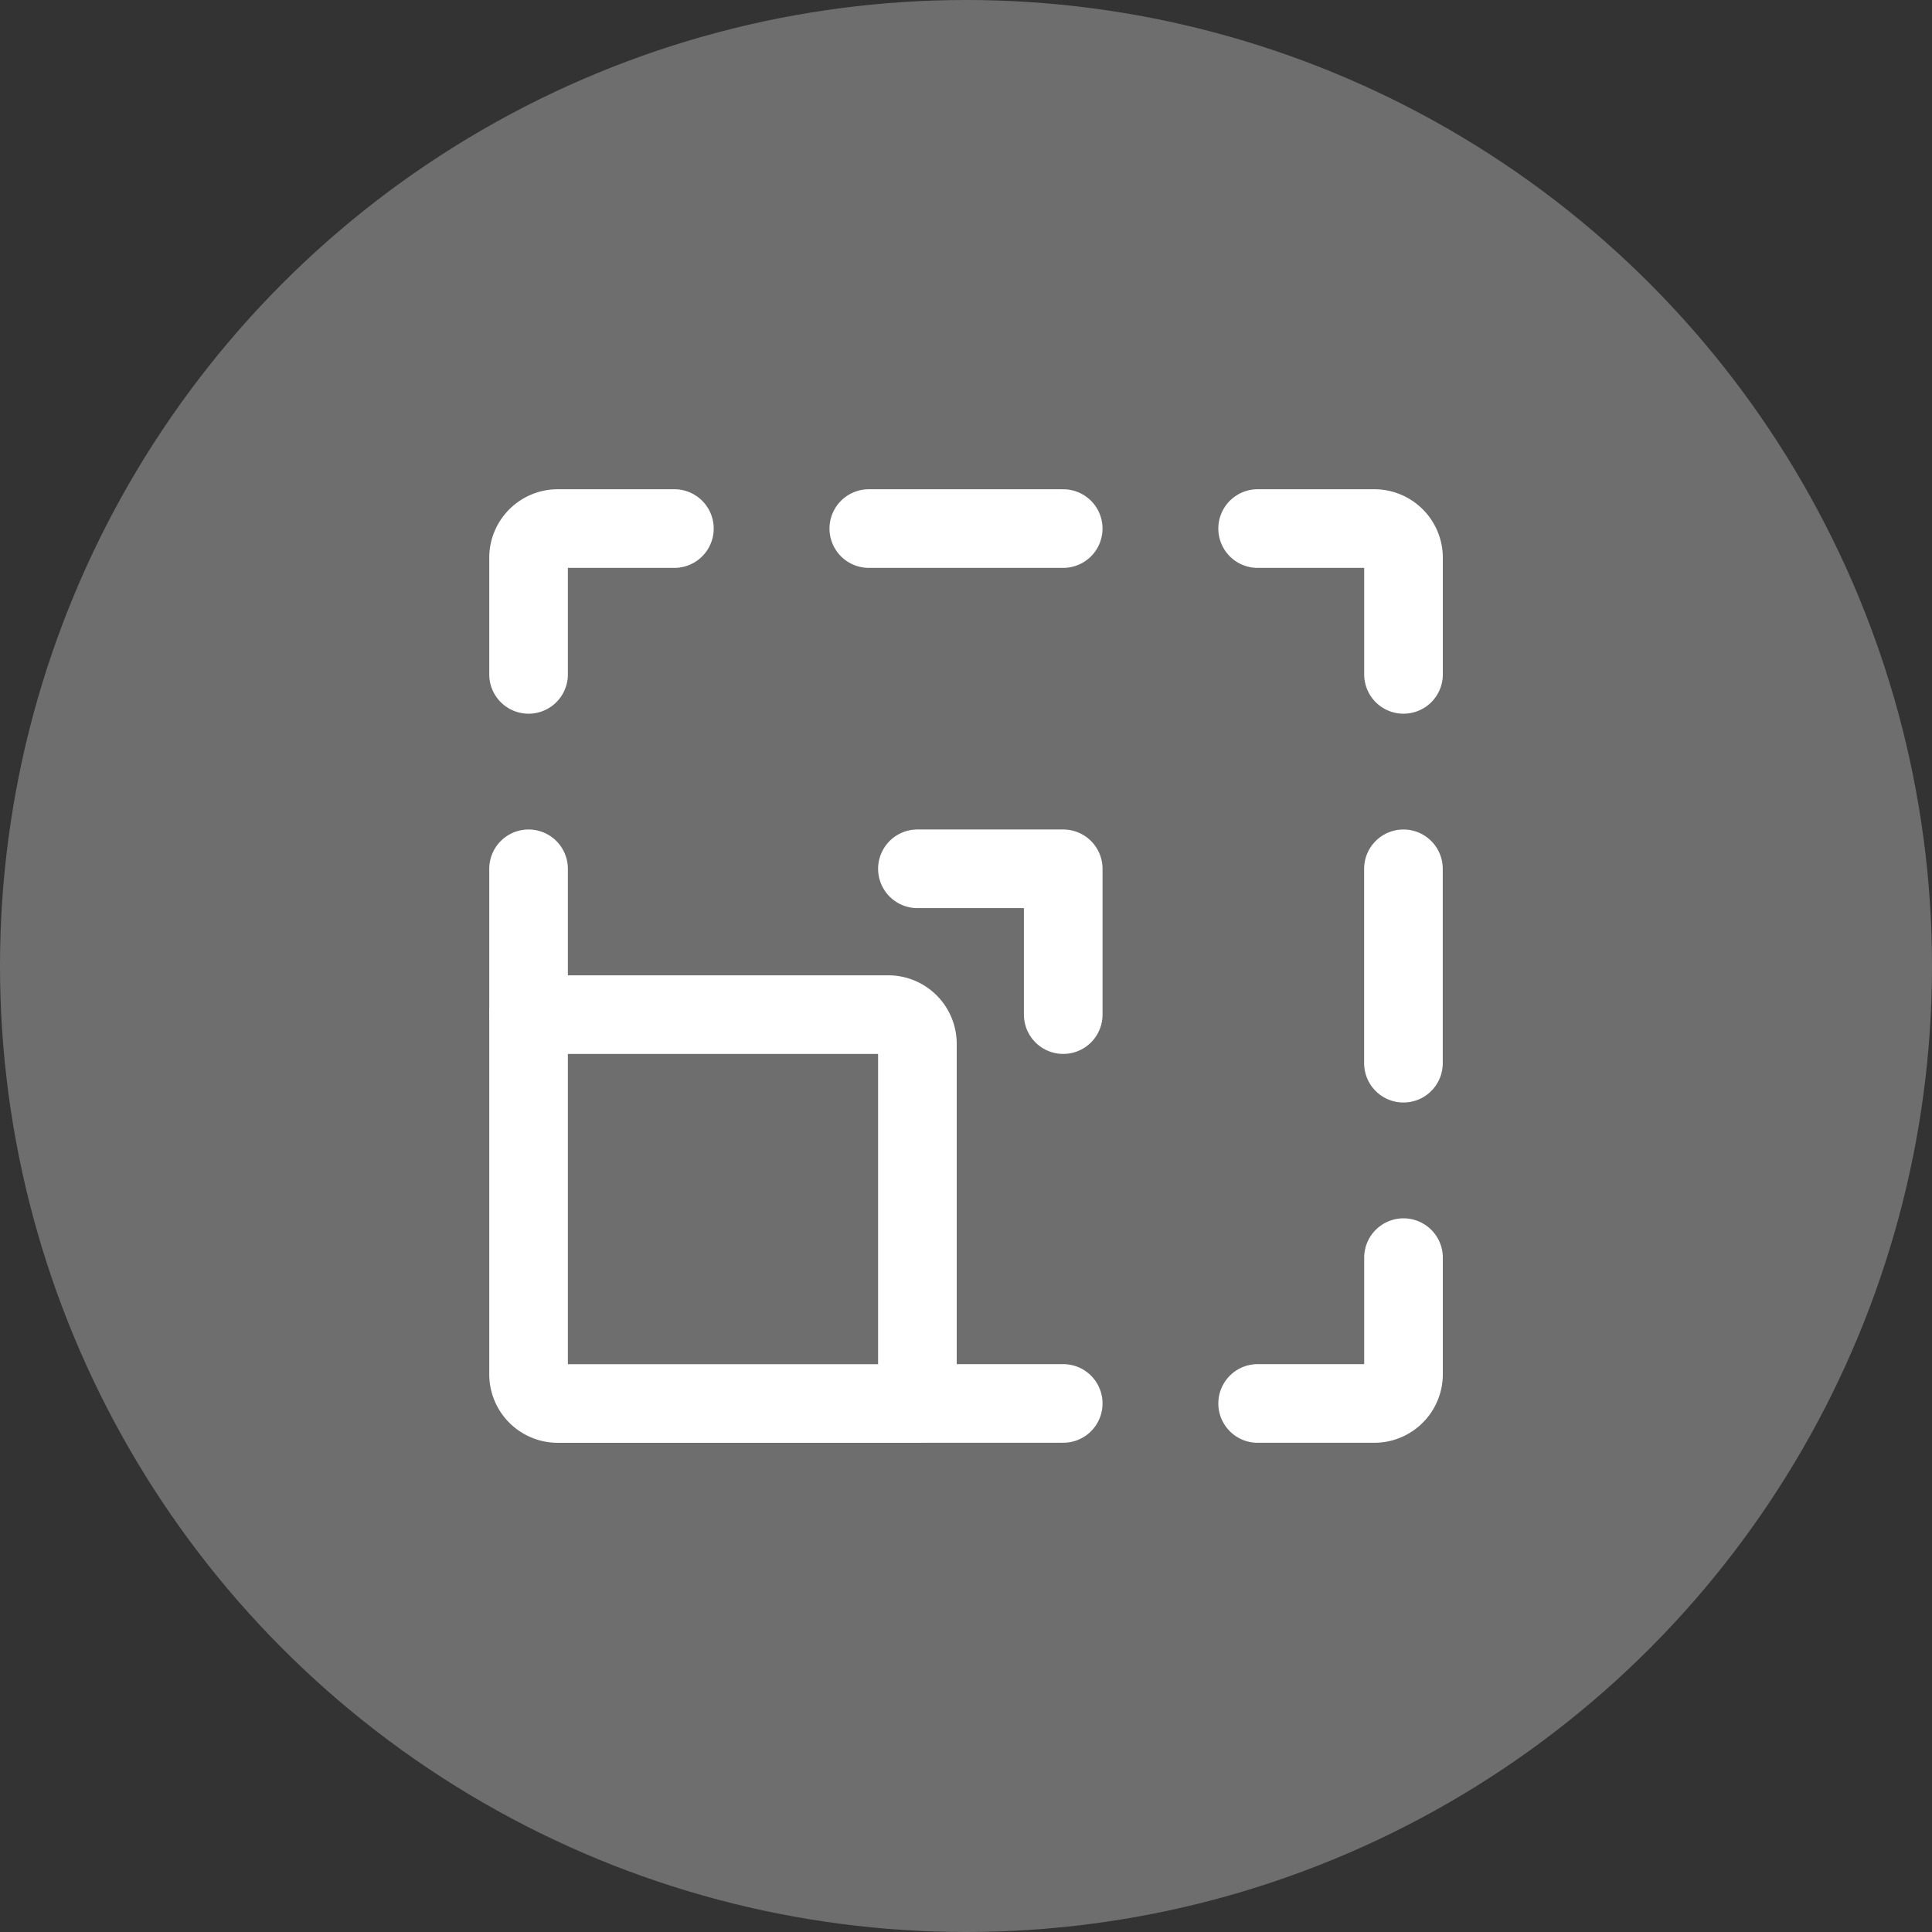 <svg xmlns="http://www.w3.org/2000/svg" width="86" height="86" viewBox="0 0 86 86">
  <rect x="0" y="0" width="86" height="86" fill="#333333" stroke="none"/>
  <g id="Group_36" data-name="Group 36" transform="translate(-244 -5084)">
    <circle id="Ellipse_7" data-name="Ellipse 7" cx="43" cy="43" r="43" transform="translate(244 5084)" fill="#fff" opacity="0.292"/>
    <g id="scale-frame-enlarge-svgrepo-com" transform="translate(264.528 5104.528)">
      <path id="Path_65" data-name="Path 65" d="M20.309,14.3v16.01H4.3A1.3,1.3,0,0,1,3,29.01V13H19.01A1.3,1.3,0,0,1,20.309,14.3Z" transform="translate(0 11.636)" fill="none" stroke="#fff" stroke-linecap="round" stroke-linejoin="round" stroke-width="3.5"/>
      <path id="Path_66" data-name="Path 66" d="M11,21h6.491" transform="translate(9.309 20.944)" fill="none" stroke="#fff" stroke-linecap="round" stroke-linejoin="round" stroke-width="3.5"/>
      <path id="Path_67" data-name="Path 67" d="M3,16.491V10" transform="translate(0 8.145)" fill="none" stroke="#fff" stroke-linecap="round" stroke-linejoin="round" stroke-width="3.5"/>
      <path id="Path_68" data-name="Path 68" d="M9.491,3H4.3A1.3,1.3,0,0,0,3,4.3V9.491" fill="none" stroke="#fff" stroke-linecap="round" stroke-linejoin="round" stroke-width="3.5"/>
      <path id="Path_69" data-name="Path 69" d="M18.654,3H10" transform="translate(8.145)" fill="none" stroke="#fff" stroke-linecap="round" stroke-linejoin="round" stroke-width="3.5"/>
      <path id="Path_70" data-name="Path 70" d="M21,10v8.654" transform="translate(20.944 8.145)" fill="none" stroke="#fff" stroke-linecap="round" stroke-linejoin="round" stroke-width="3.5"/>
      <path id="Path_71" data-name="Path 71" d="M18,3h5.193a1.3,1.3,0,0,1,1.3,1.3V9.491" transform="translate(17.454)" fill="none" stroke="#fff" stroke-linecap="round" stroke-linejoin="round" stroke-width="3.5"/>
      <path id="Path_72" data-name="Path 72" d="M18,24.491h5.193a1.3,1.3,0,0,0,1.3-1.3V18" transform="translate(17.454 17.454)" fill="none" stroke="#fff" stroke-linecap="round" stroke-linejoin="round" stroke-width="3.5"/>
      <path id="Path_73" data-name="Path 73" d="M11,10h6.491v6.491" transform="translate(9.309 8.145)" fill="none" stroke="#fff" stroke-linecap="round" stroke-linejoin="round" stroke-width="3.5"/>
    </g>
  </g>
</svg>
